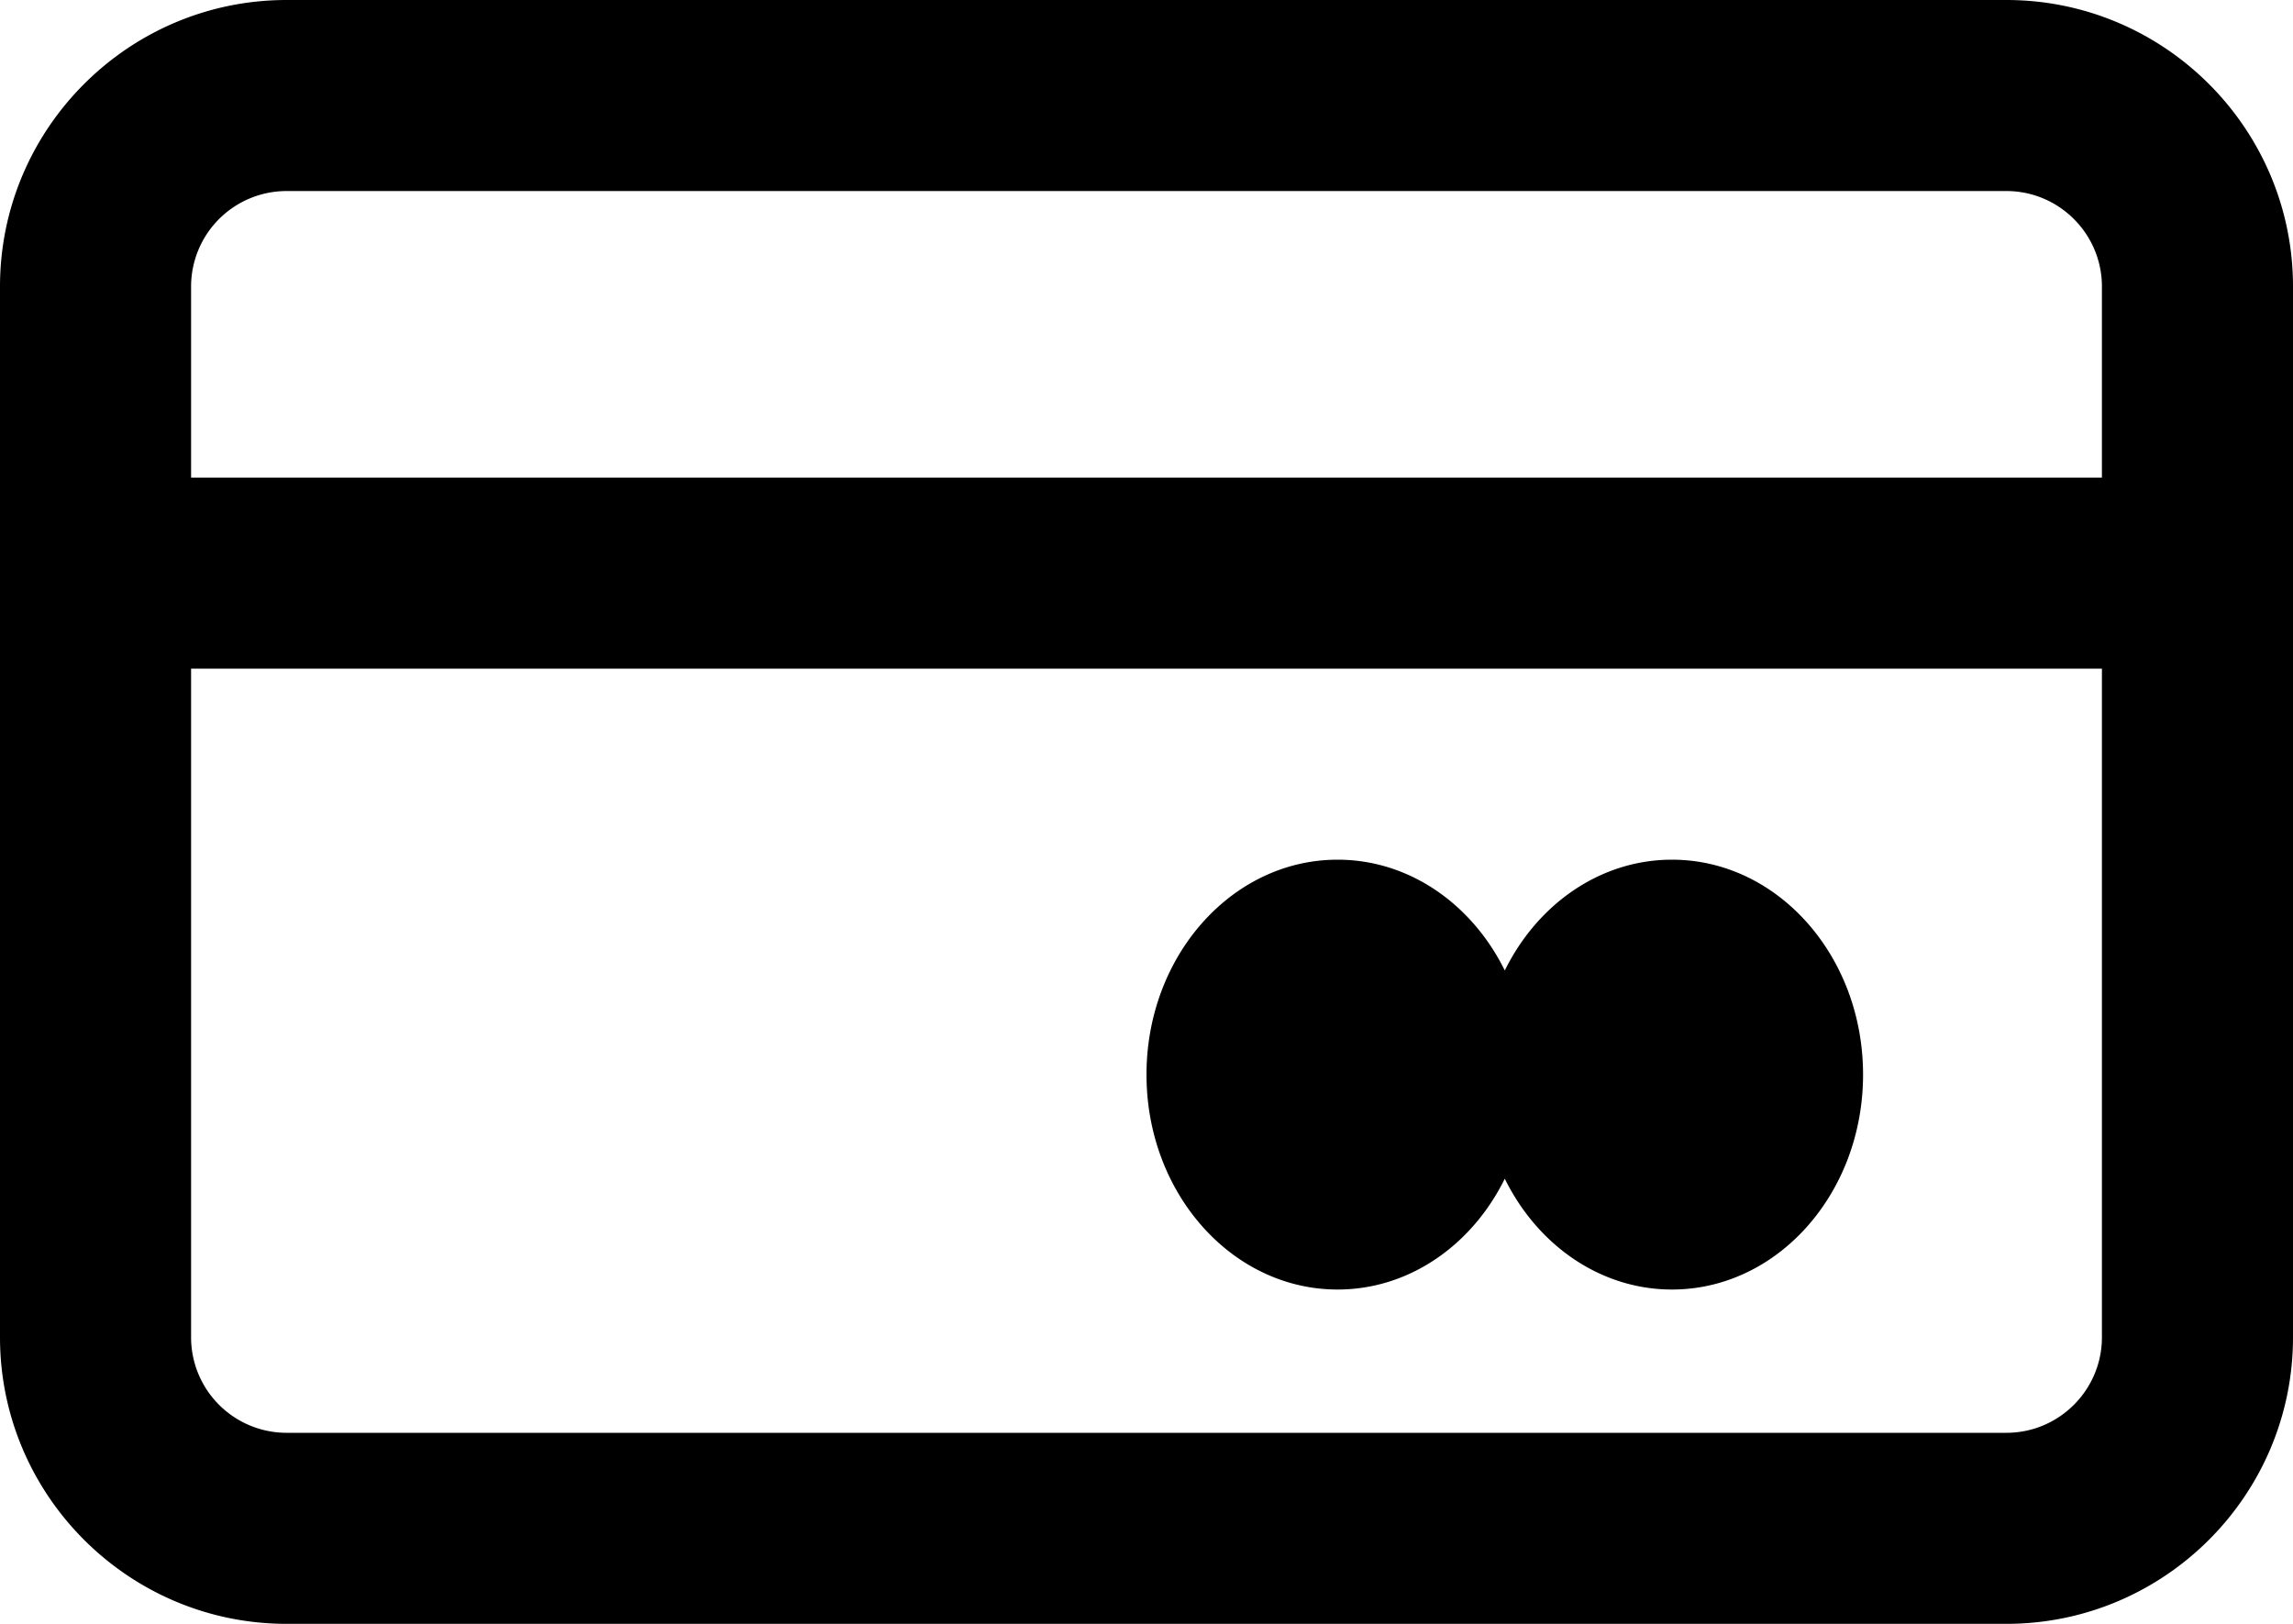 <svg xmlns="http://www.w3.org/2000/svg" viewBox="0 0 48 34">
    <path fill-rule="evenodd" d="M42 0H6C2.692 0 0 2.692 0 6v22c0 3.308 2.692 6 6 6h36c3.308 0 6-2.692 6-6V6c0-3.308-2.692-6-6-6zm2 28c0 1.102-.896 2-2 2H6a2 2 0 0 1-2-2V14h40v14zm0-18H4V6a2 2 0 0 1 2-2h36c1.104 0 2 .898 2 2v4zM31.5 20.32C32.182 18.936 33.494 18 35 18c2.21 0 4 2.015 4 4.5S37.21 27 35 27c-1.506 0-2.818-.936-3.5-2.32C30.818 26.064 29.506 27 28 27c-2.21 0-4-2.015-4-4.5s1.79-4.5 4-4.5c1.506 0 2.818.936 3.5 2.32z"/>
</svg>
